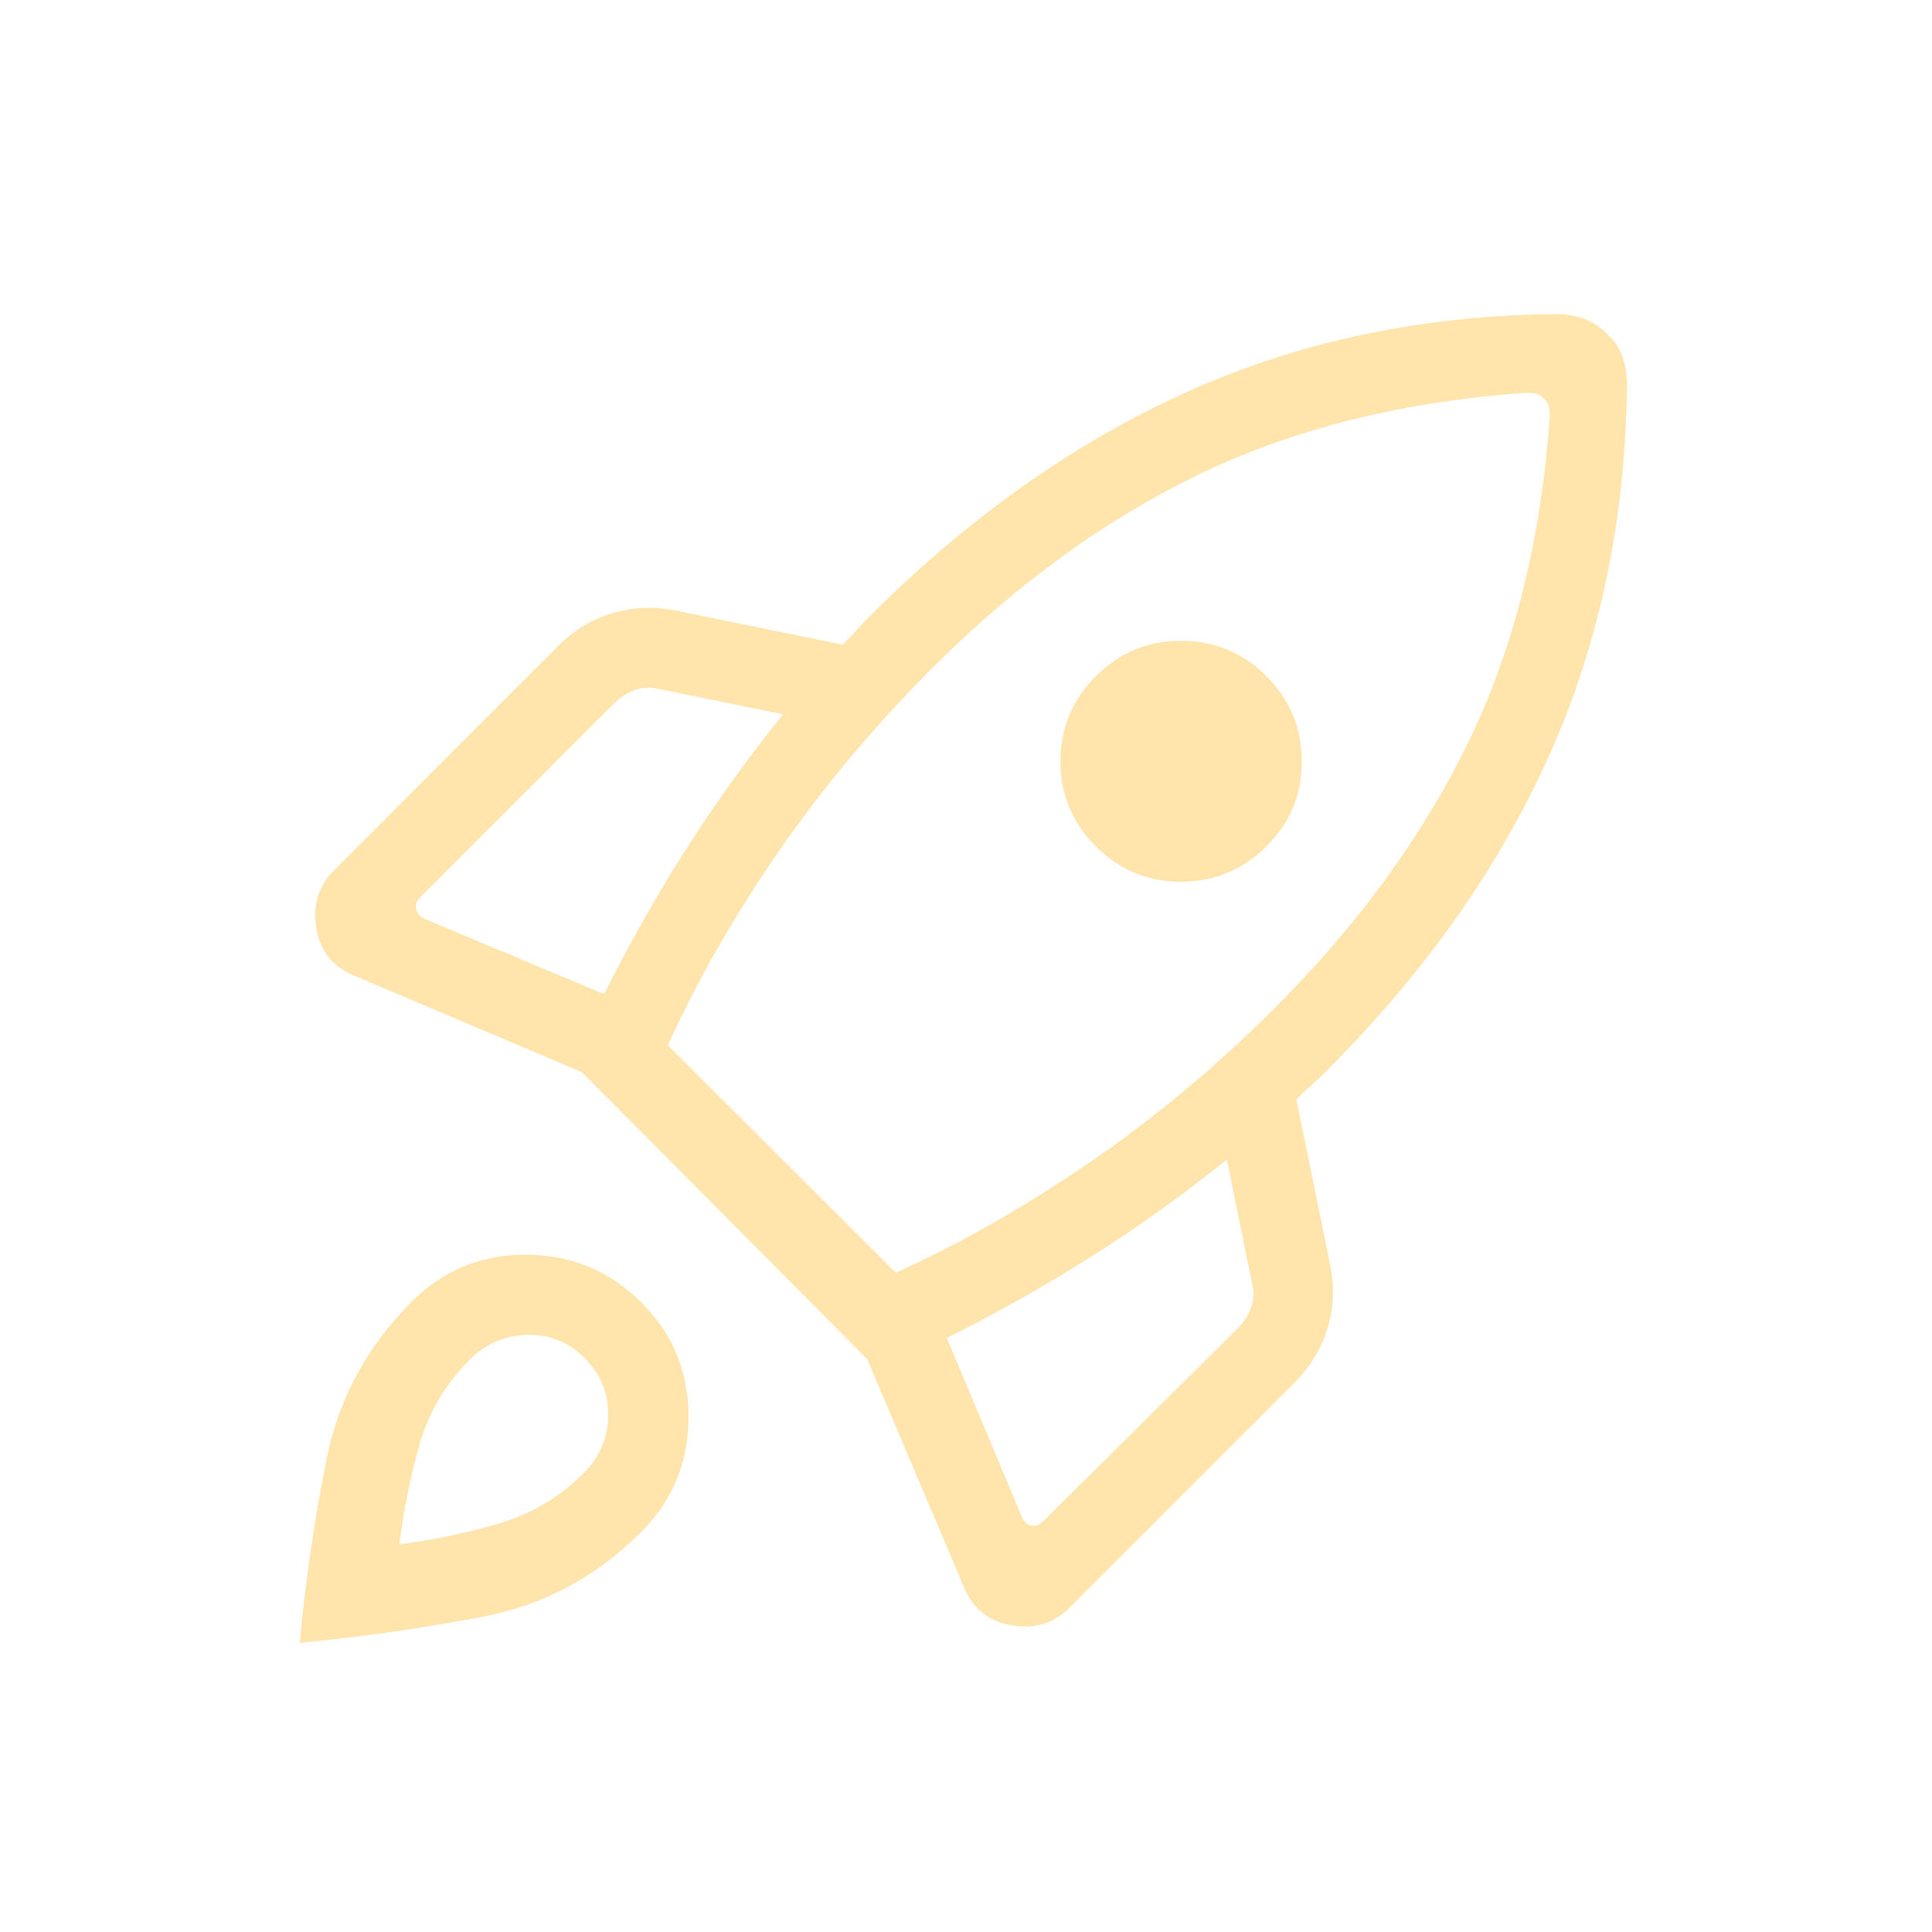 <svg width="40" height="40" viewBox="0 0 40 40" fill="none" xmlns="http://www.w3.org/2000/svg">
<path d="M12.507 20.583C13.023 19.55 13.586 18.555 14.195 17.597C14.805 16.639 15.477 15.703 16.212 14.788L13.653 14.267C13.482 14.223 13.317 14.229 13.157 14.283C12.997 14.338 12.852 14.428 12.723 14.555L8.68 18.6C8.616 18.663 8.594 18.738 8.615 18.823C8.636 18.909 8.689 18.973 8.775 19.017L12.507 20.583ZM31.597 8.132C29.032 8.315 26.774 8.879 24.822 9.823C22.869 10.768 21.033 12.1 19.313 13.82C18.084 15.051 17.012 16.333 16.095 17.667C15.178 19 14.423 20.325 13.828 21.642L18.547 26.35C19.863 25.756 21.193 25 22.537 24.083C23.88 23.167 25.168 22.093 26.4 20.862C28.12 19.142 29.452 17.313 30.397 15.375C31.341 13.437 31.905 11.186 32.088 8.622C32.088 8.554 32.083 8.491 32.073 8.433C32.063 8.376 32.028 8.316 31.967 8.253C31.906 8.191 31.846 8.156 31.787 8.147C31.728 8.138 31.665 8.132 31.598 8.13M22.688 17.523C22.2 17.033 21.955 16.446 21.955 15.762C21.955 15.077 22.2 14.49 22.688 14C23.177 13.51 23.766 13.266 24.455 13.267C25.144 13.268 25.732 13.512 26.22 14C26.708 14.488 26.952 15.075 26.953 15.762C26.954 16.448 26.71 17.035 26.22 17.522C25.73 18.008 25.141 18.253 24.453 18.255C23.766 18.257 23.177 18.013 22.687 17.522M19.603 27.702L21.172 31.443C21.215 31.528 21.279 31.576 21.363 31.587C21.448 31.598 21.523 31.571 21.588 31.507L25.633 27.493C25.761 27.366 25.852 27.221 25.905 27.06C25.959 26.9 25.965 26.735 25.922 26.565L25.4 24.007C24.486 24.742 23.549 25.413 22.592 26.018C21.634 26.624 20.637 27.185 19.603 27.702ZM33.683 7.888C33.67 10.666 33.143 13.228 32.103 15.575C31.063 17.922 29.512 20.126 27.448 22.188C27.342 22.295 27.24 22.391 27.143 22.477C27.047 22.562 26.946 22.658 26.84 22.765L27.545 26.218C27.634 26.667 27.612 27.102 27.478 27.523C27.344 27.943 27.114 28.316 26.788 28.64L22.147 33.282C21.816 33.613 21.412 33.735 20.935 33.648C20.459 33.563 20.132 33.296 19.952 32.847L17.955 28.138L12.048 22.198L7.34 20.202C6.891 20.023 6.627 19.695 6.548 19.218C6.469 18.742 6.596 18.338 6.927 18.007L11.567 13.365C11.891 13.041 12.266 12.817 12.69 12.693C13.113 12.569 13.55 12.552 13.998 12.642L17.45 13.347C17.557 13.24 17.648 13.144 17.723 13.058C17.798 12.973 17.888 12.877 17.995 12.77C20.057 10.708 22.262 9.151 24.608 8.1C26.955 7.049 29.518 6.517 32.297 6.503C32.476 6.51 32.65 6.546 32.818 6.61C32.987 6.675 33.145 6.78 33.29 6.927C33.436 7.073 33.536 7.225 33.59 7.382C33.645 7.538 33.675 7.707 33.68 7.888M8.528 26.945C9.181 26.294 9.973 25.972 10.905 25.978C11.837 25.985 12.63 26.315 13.282 26.968C13.934 27.622 14.258 28.414 14.255 29.345C14.252 30.278 13.924 31.071 13.272 31.722C12.345 32.648 11.255 33.232 10.002 33.472C8.748 33.711 7.483 33.891 6.205 34.013C6.327 32.713 6.513 31.442 6.763 30.2C7.013 28.958 7.601 27.873 8.528 26.945ZM9.718 28.157C9.224 28.651 8.881 29.232 8.69 29.898C8.499 30.565 8.358 31.256 8.268 31.972C8.985 31.882 9.677 31.737 10.343 31.538C11.01 31.34 11.59 30.993 12.083 30.5C12.417 30.167 12.587 29.77 12.593 29.308C12.599 28.846 12.435 28.448 12.102 28.115C11.768 27.782 11.371 27.622 10.91 27.637C10.449 27.65 10.052 27.823 9.718 28.157Z" fill="#FFE4AC"/>
</svg>
